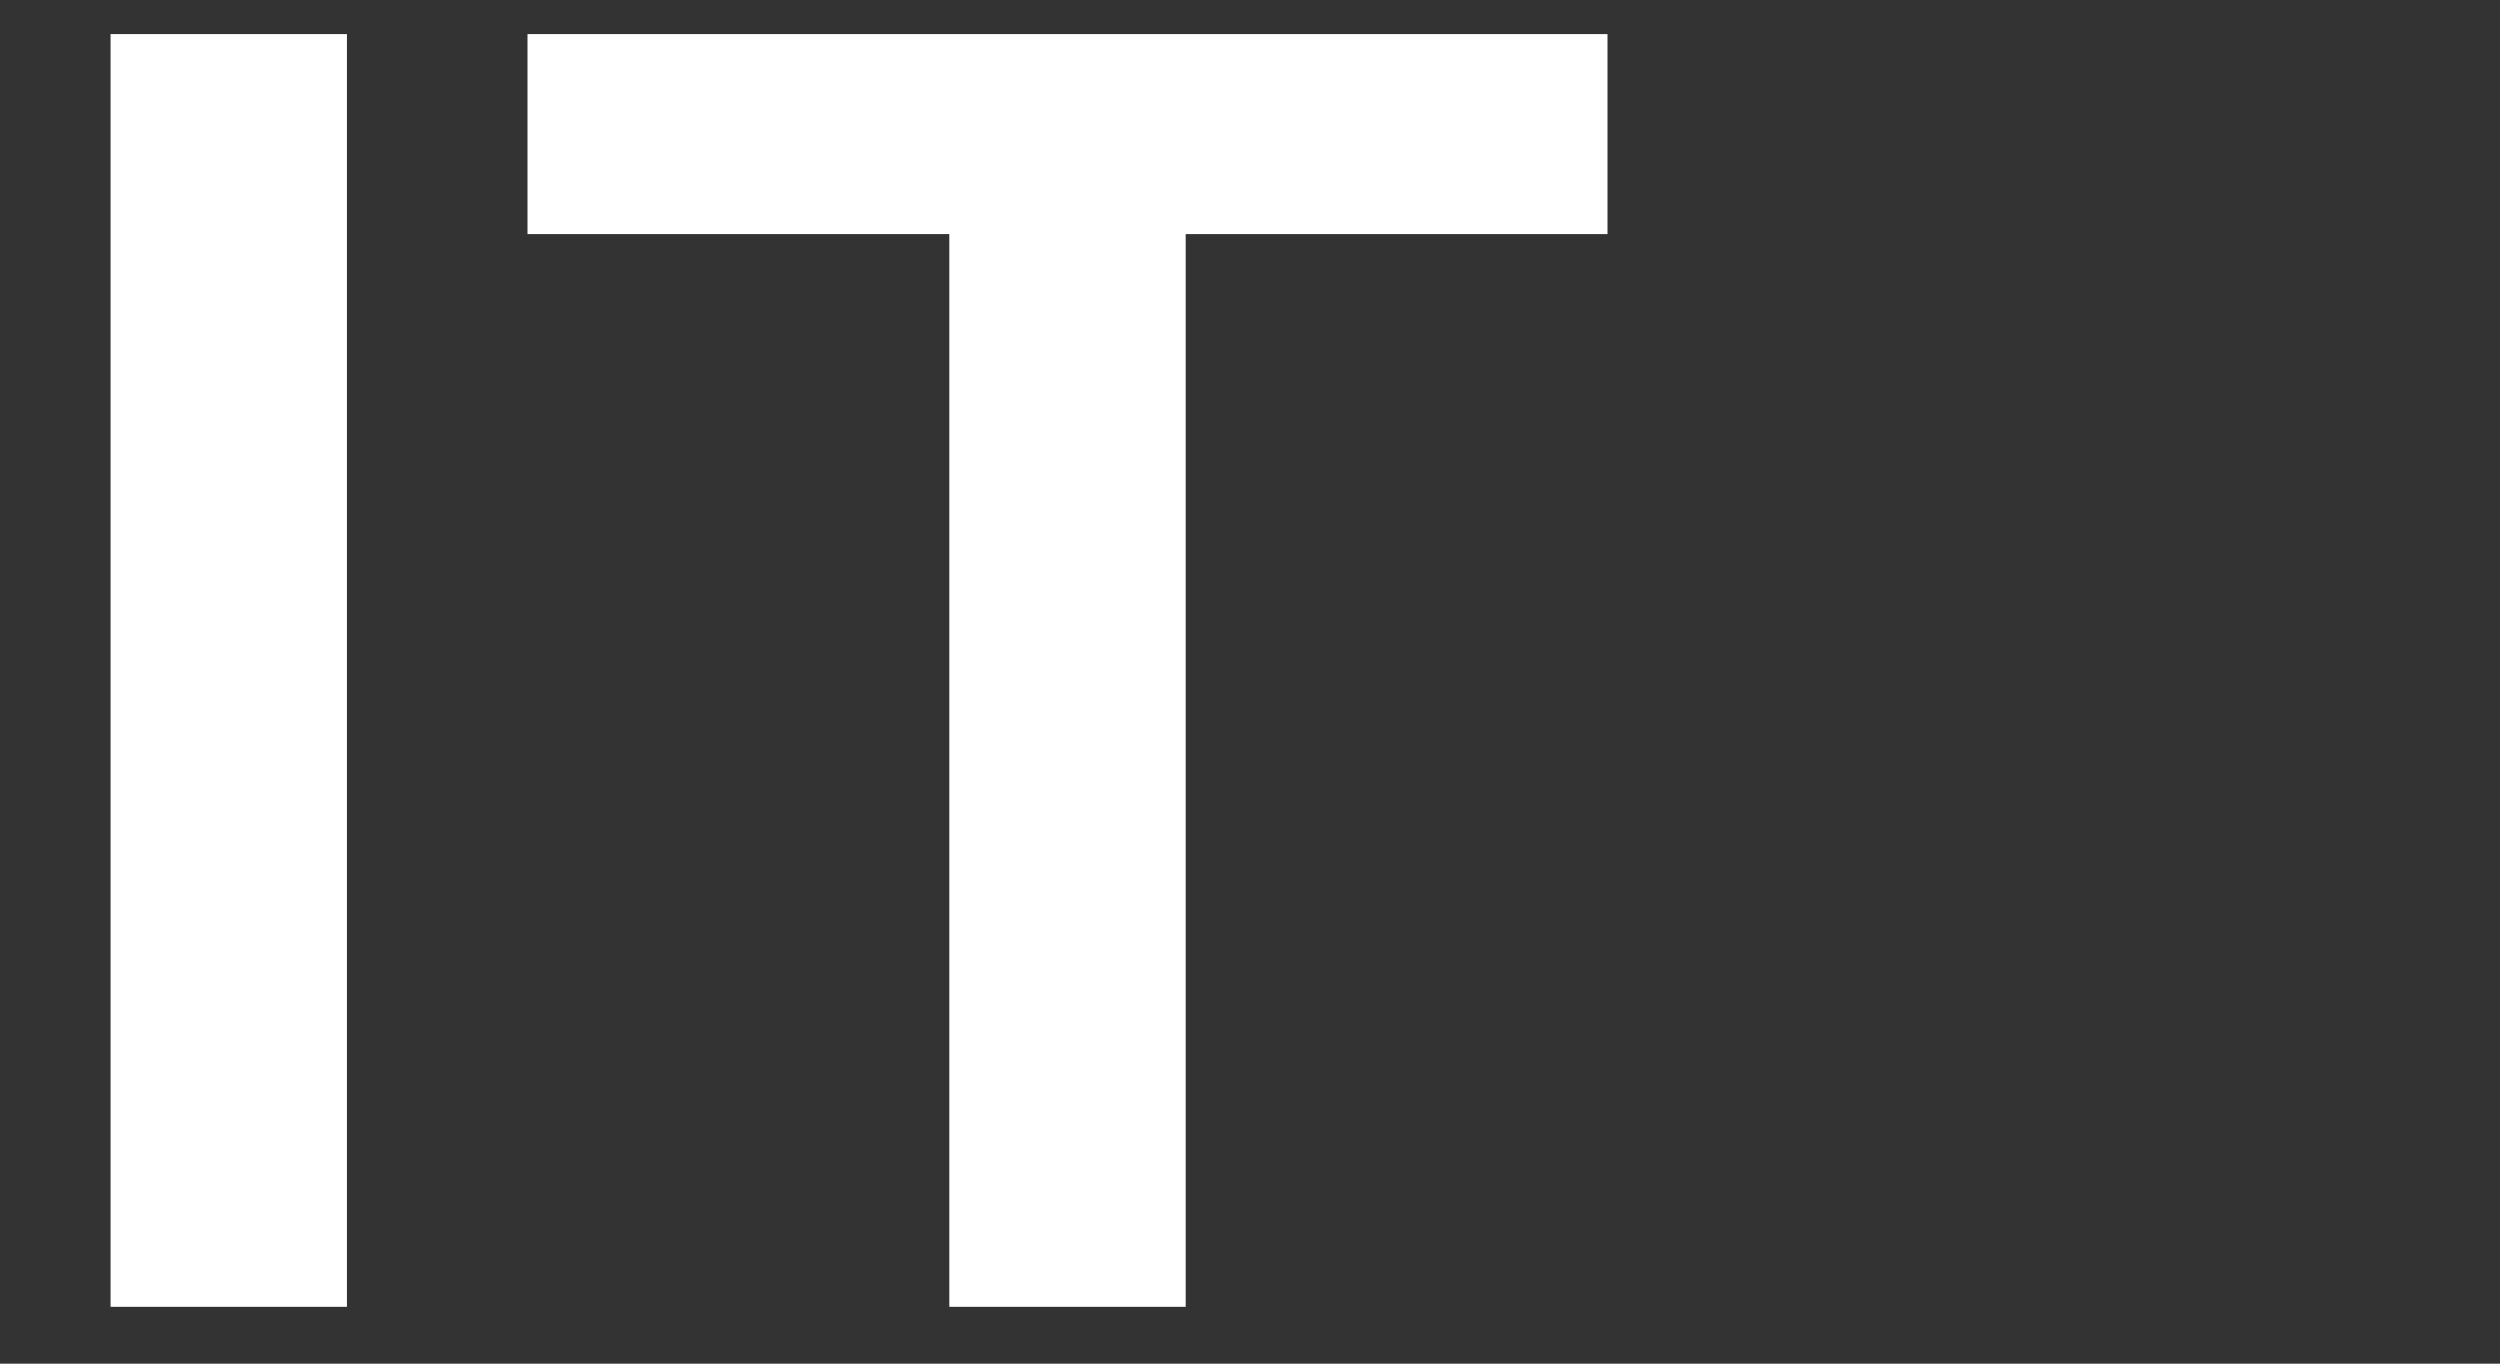 <svg width="22" height="12" viewBox="0 0 22 12" fill="none" xmlns="http://www.w3.org/2000/svg">
<rect x="0" y="0" width="22" height="12" fill="#333333" stroke="none"/>
<path d="M0.973 11.5V0.3H3.053V11.5H0.973ZM8.354 11.5V2.06H4.642V0.3H14.146V2.06H10.434V11.5H8.354Z" fill="white"/>
</svg>

